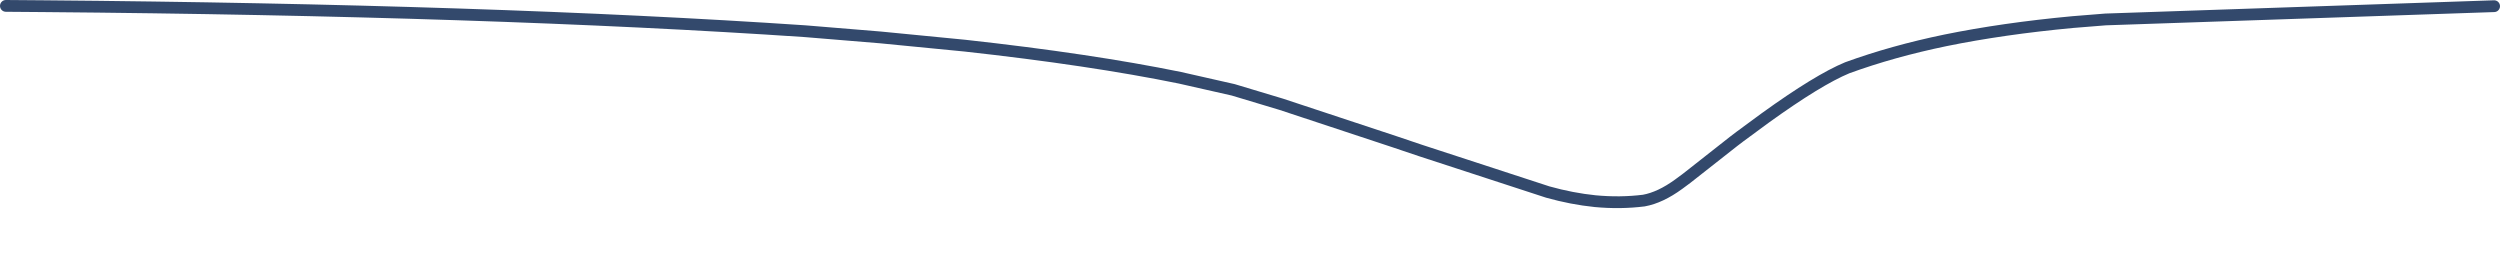 <?xml version="1.0" encoding="UTF-8" standalone="no"?>
<svg xmlns:xlink="http://www.w3.org/1999/xlink" height="43.9px" width="424.4px" xmlns="http://www.w3.org/2000/svg">
  <g transform="matrix(1.0, 0.0, 0.0, 1.0, -237.35, -356.9)">
    <path d="M238.35 357.9 L244.65 357.95 Q320.7 358.6 374.05 362.2 L386.8 363.25 401.15 364.65 Q422.45 367.0 437.65 370.1 442.15 371.1 446.7 372.15 L454.85 374.6 Q464.45 377.75 474.05 380.95 L478.5 382.45 Q489.3 385.95 500.1 389.5 504.2 390.65 508.15 391.05 512.4 391.45 516.4 390.95 519.2 390.45 522.35 388.15 L523.7 387.15 Q527.65 384.05 531.65 380.9 L532.7 380.1 537.05 376.9 Q546.0 370.45 550.95 368.4 558.65 365.6 567.6 363.75 577.4 361.75 589.2 360.65 L594.8 360.2 Q627.75 359.1 660.75 357.95" fill="none" stroke="#33496c" stroke-linecap="round" stroke-linejoin="round" stroke-width="2.0">
      <animate attributeName="stroke" dur="2s" repeatCount="indefinite" values="#33496c;#33496d"/>
      <animate attributeName="stroke-width" dur="2s" repeatCount="indefinite" values="2.0;2.0"/>
      <animate attributeName="fill-opacity" dur="2s" repeatCount="indefinite" values="1.0;1.0"/>
      <animate attributeName="d" dur="2s" repeatCount="indefinite" values="M238.35 357.9 L244.65 357.95 Q320.7 358.6 374.05 362.2 L386.8 363.25 401.15 364.65 Q422.45 367.0 437.65 370.1 442.15 371.1 446.7 372.15 L454.85 374.6 Q464.45 377.75 474.05 380.95 L478.5 382.45 Q489.3 385.95 500.1 389.5 504.2 390.65 508.15 391.05 512.4 391.45 516.4 390.95 519.2 390.45 522.35 388.15 L523.7 387.15 Q527.65 384.05 531.65 380.9 L532.7 380.1 537.05 376.9 Q546.0 370.45 550.95 368.4 558.65 365.6 567.6 363.75 577.4 361.75 589.2 360.65 L594.8 360.2 Q627.75 359.1 660.75 357.95;M238.35 358.05 L244.75 358.1 Q324.6 358.75 376.85 363.2 L390.0 364.25 404.85 365.75 Q425.35 368.25 441.8 373.35 446.55 374.7 451.2 376.75 L458.6 380.0 Q464.6 382.7 477.2 388.95 L481.15 390.85 Q494.4 397.2 501.9 399.0 507.05 400.25 509.8 399.55 513.2 398.7 517.1 394.9 519.2 392.25 521.3 389.55 L522.35 388.15 Q525.6 383.65 529.3 380.55 L530.1 379.85 534.4 376.35 Q542.2 370.65 549.05 368.55 557.0 366.05 565.85 364.45 576.65 362.45 587.75 361.4 L593.25 360.95 Q617.3 358.55 660.55 358.1"/>
    </path>
  </g>
</svg>
